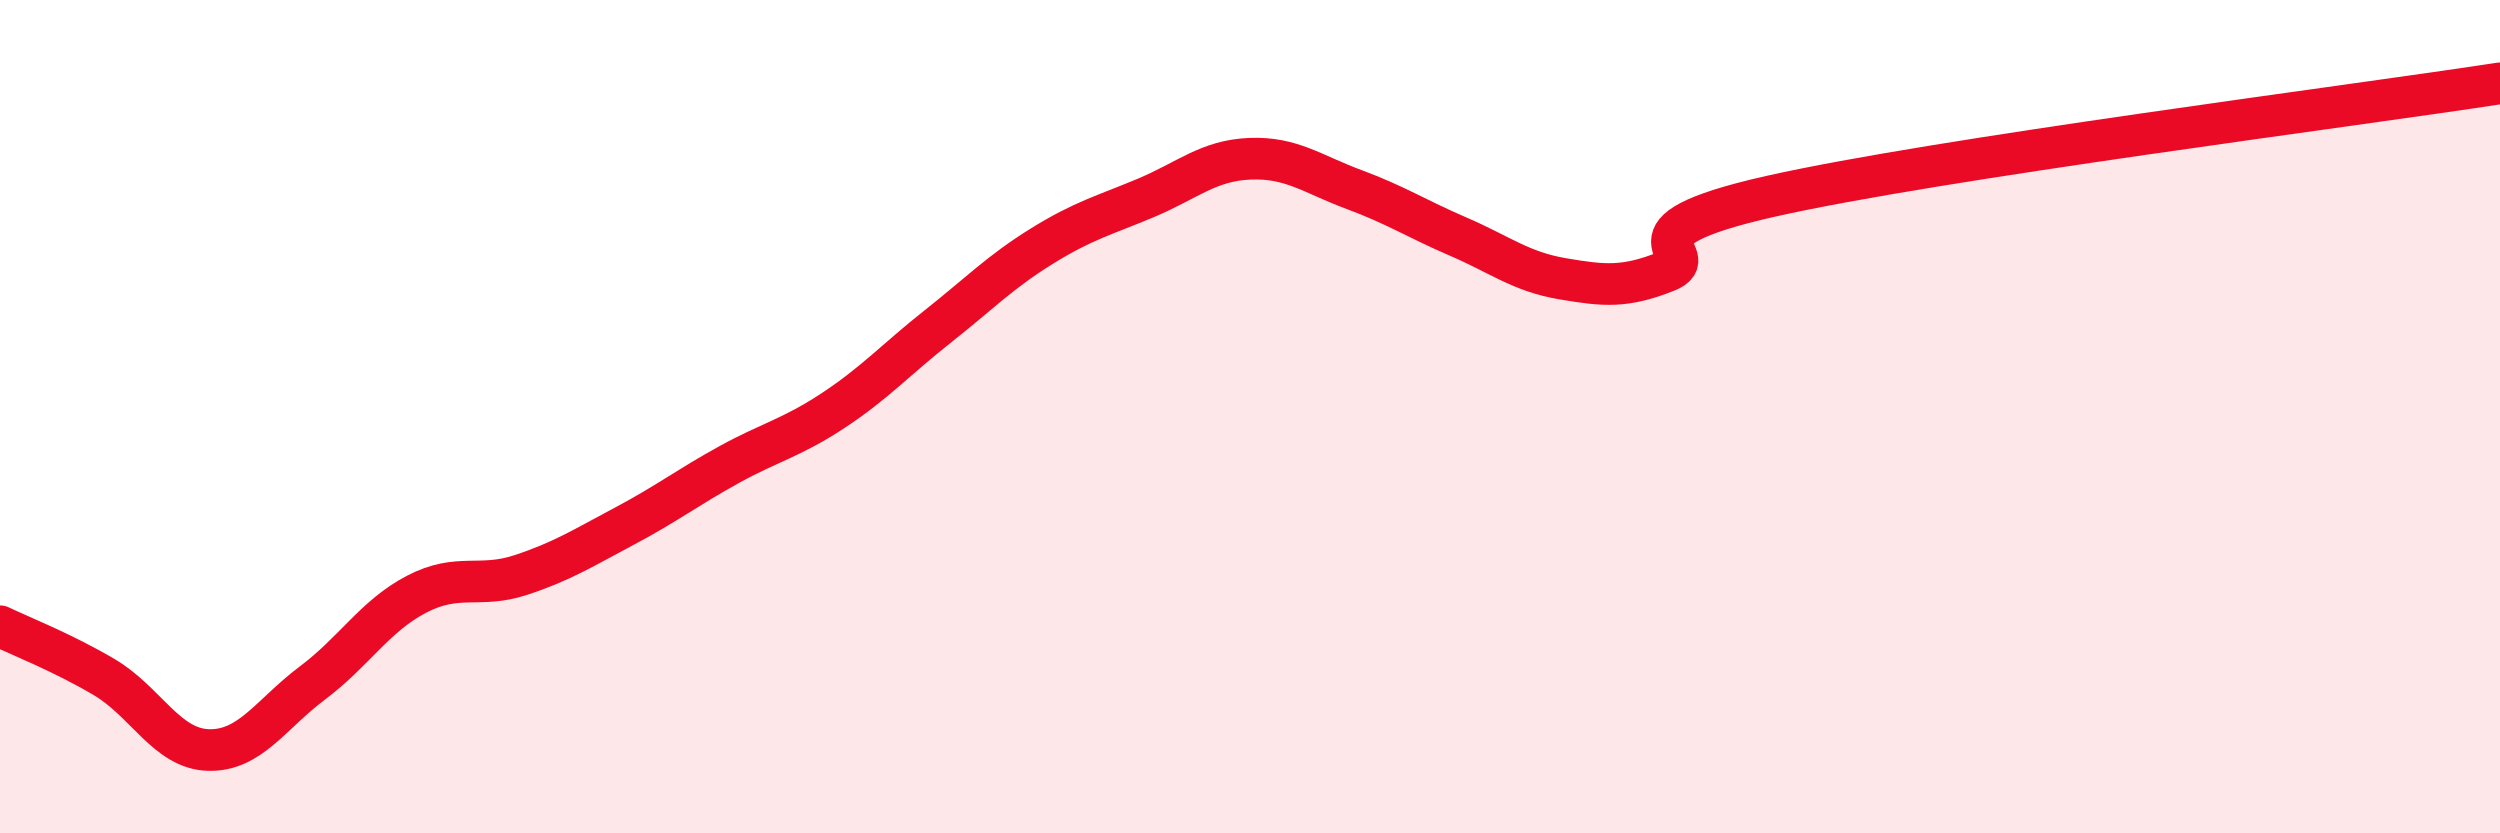 
    <svg width="60" height="20" viewBox="0 0 60 20" xmlns="http://www.w3.org/2000/svg">
      <path
        d="M 0,15.03 C 0.5,15.27 1.5,15.66 2.5,16.25 C 3.5,16.84 4,17.97 5,18 C 6,18.03 6.5,17.14 7.5,16.39 C 8.5,15.64 9,14.78 10,14.26 C 11,13.74 11.5,14.13 12.5,13.8 C 13.5,13.47 14,13.15 15,12.62 C 16,12.09 16.5,11.7 17.5,11.15 C 18.5,10.6 19,10.51 20,9.85 C 21,9.19 21.5,8.63 22.5,7.84 C 23.5,7.05 24,6.53 25,5.91 C 26,5.29 26.5,5.17 27.5,4.75 C 28.5,4.33 29,3.85 30,3.81 C 31,3.77 31.5,4.18 32.5,4.55 C 33.5,4.92 34,5.25 35,5.68 C 36,6.11 36.5,6.52 37.5,6.69 C 38.5,6.86 39,6.91 40,6.51 C 41,6.11 38.5,5.61 42.5,4.71 C 46.5,3.81 56.5,2.54 60,2L60 20L0 20Z"
        fill="#EB0A25"
        opacity="0.1"
        stroke-linecap="round"
        stroke-linejoin="round"
      />
      <path
        d="M 0,15.03 C 0.5,15.27 1.5,15.66 2.5,16.25 C 3.5,16.84 4,17.97 5,18 C 6,18.03 6.5,17.14 7.5,16.39 C 8.5,15.64 9,14.78 10,14.26 C 11,13.74 11.5,14.13 12.5,13.8 C 13.5,13.47 14,13.15 15,12.62 C 16,12.09 16.5,11.7 17.5,11.15 C 18.5,10.6 19,10.51 20,9.85 C 21,9.19 21.5,8.63 22.5,7.84 C 23.5,7.05 24,6.53 25,5.91 C 26,5.29 26.5,5.17 27.5,4.75 C 28.5,4.33 29,3.85 30,3.81 C 31,3.77 31.5,4.18 32.5,4.55 C 33.5,4.92 34,5.25 35,5.68 C 36,6.11 36.5,6.52 37.5,6.69 C 38.5,6.86 39,6.91 40,6.51 C 41,6.11 38.5,5.61 42.5,4.71 C 46.5,3.81 56.5,2.54 60,2"
        stroke="#EB0A25"
        stroke-width="1"
        fill="none"
        stroke-linecap="round"
        stroke-linejoin="round"
      />
    </svg>
  